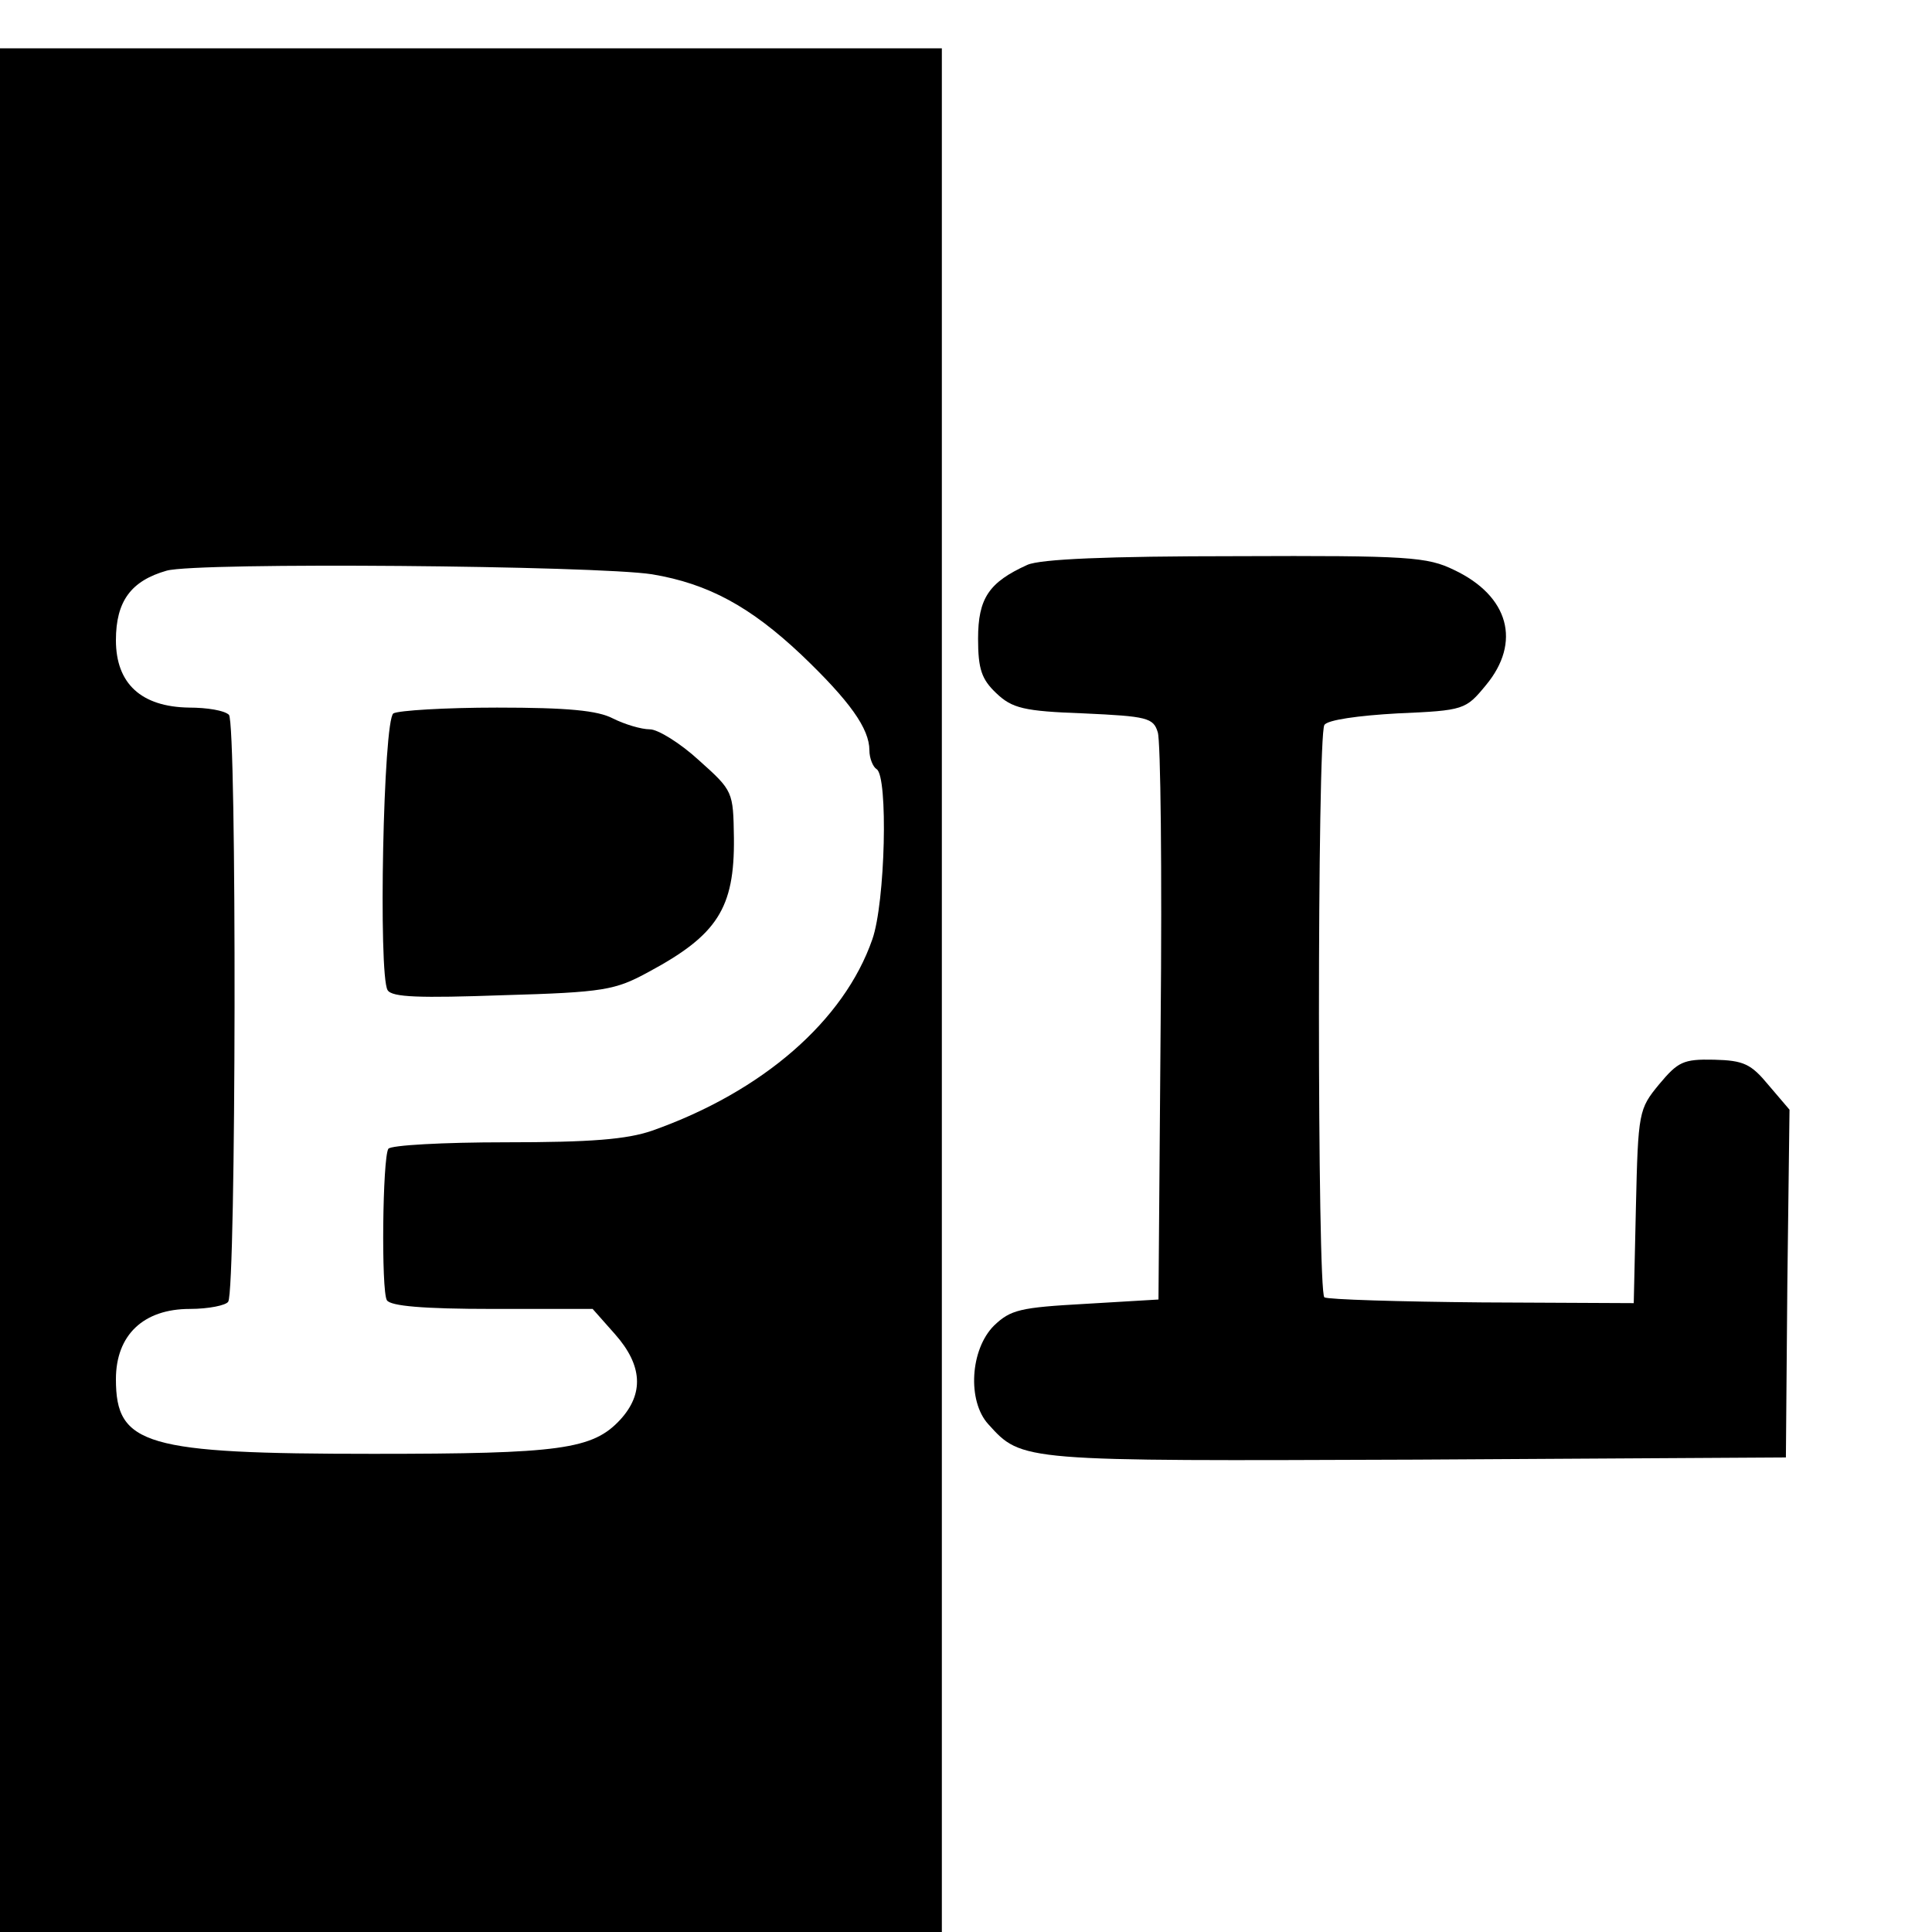 <?xml version="1.0" standalone="no"?>
<!DOCTYPE svg PUBLIC "-//W3C//DTD SVG 20010904//EN"
 "http://www.w3.org/TR/2001/REC-SVG-20010904/DTD/svg10.dtd">
<svg version="1.0" xmlns="http://www.w3.org/2000/svg"
 width="16pt" height="16pt" viewBox="0 0 16 16"
 preserveAspectRatio="xMidYMid meet">
<g transform="translate(0,16) scale(0.006,-0.006)"
fill="#000000" stroke="none">
<path d="M0 1300 l0 -1300 650 0 650 0 0 1300 0 1300 -650 0 -650 0 0 -1300z
m900 574 c78 -13 136 -45 206 -111 67 -64 94 -102 94 -132 0 -11 5 -23 10 -26
16 -10 12 -184 -6 -235 -39 -112 -151 -210 -304 -264 -35 -12 -84 -16 -202
-16 -86 0 -159 -4 -162 -9 -8 -13 -10 -196 -2 -209 5 -8 50 -12 146 -12 l138
0 31 -35 c38 -43 40 -82 7 -118 -38 -41 -83 -47 -341 -47 -315 0 -355 12 -355
103 0 61 38 97 102 97 26 0 50 5 53 10 11 17 12 799 1 810 -6 6 -30 10 -55 10
-66 1 -101 33 -101 93 0 54 21 82 70 96 43 12 593 7 670 -5z"/>
<path d="M543 1682 c-14 -9 -21 -361 -8 -382 6 -10 45 -11 159 -7 140 4 155 7
201 32 95 51 119 88 118 185 -1 64 -1 65 -48 107 -26 24 -57 43 -68 43 -12 0
-35 7 -51 15 -21 11 -62 15 -160 15 -72 0 -136 -4 -143 -8z"/>
<path d="M1418 1887 c-53 -24 -68 -46 -68 -102 0 -42 5 -56 25 -75 22 -21 38
-25 121 -28 87 -4 96 -6 102 -26 4 -11 6 -192 4 -402 l-3 -381 -101 -6 c-90
-5 -103 -8 -126 -30 -33 -33 -37 -104 -8 -136 47 -52 44 -51 591 -49 l510 3 2
240 3 240 -29 34 c-24 29 -34 34 -75 35 -43 1 -50 -3 -76 -34 -28 -34 -29 -38
-32 -169 l-3 -133 -209 1 c-115 1 -213 4 -218 7 -10 6 -10 775 0 790 4 7 47
13 101 16 92 4 94 5 122 39 49 59 32 123 -44 159 -37 18 -62 20 -301 19 -178
0 -270 -4 -288 -12z"/>
</g>
</svg>
